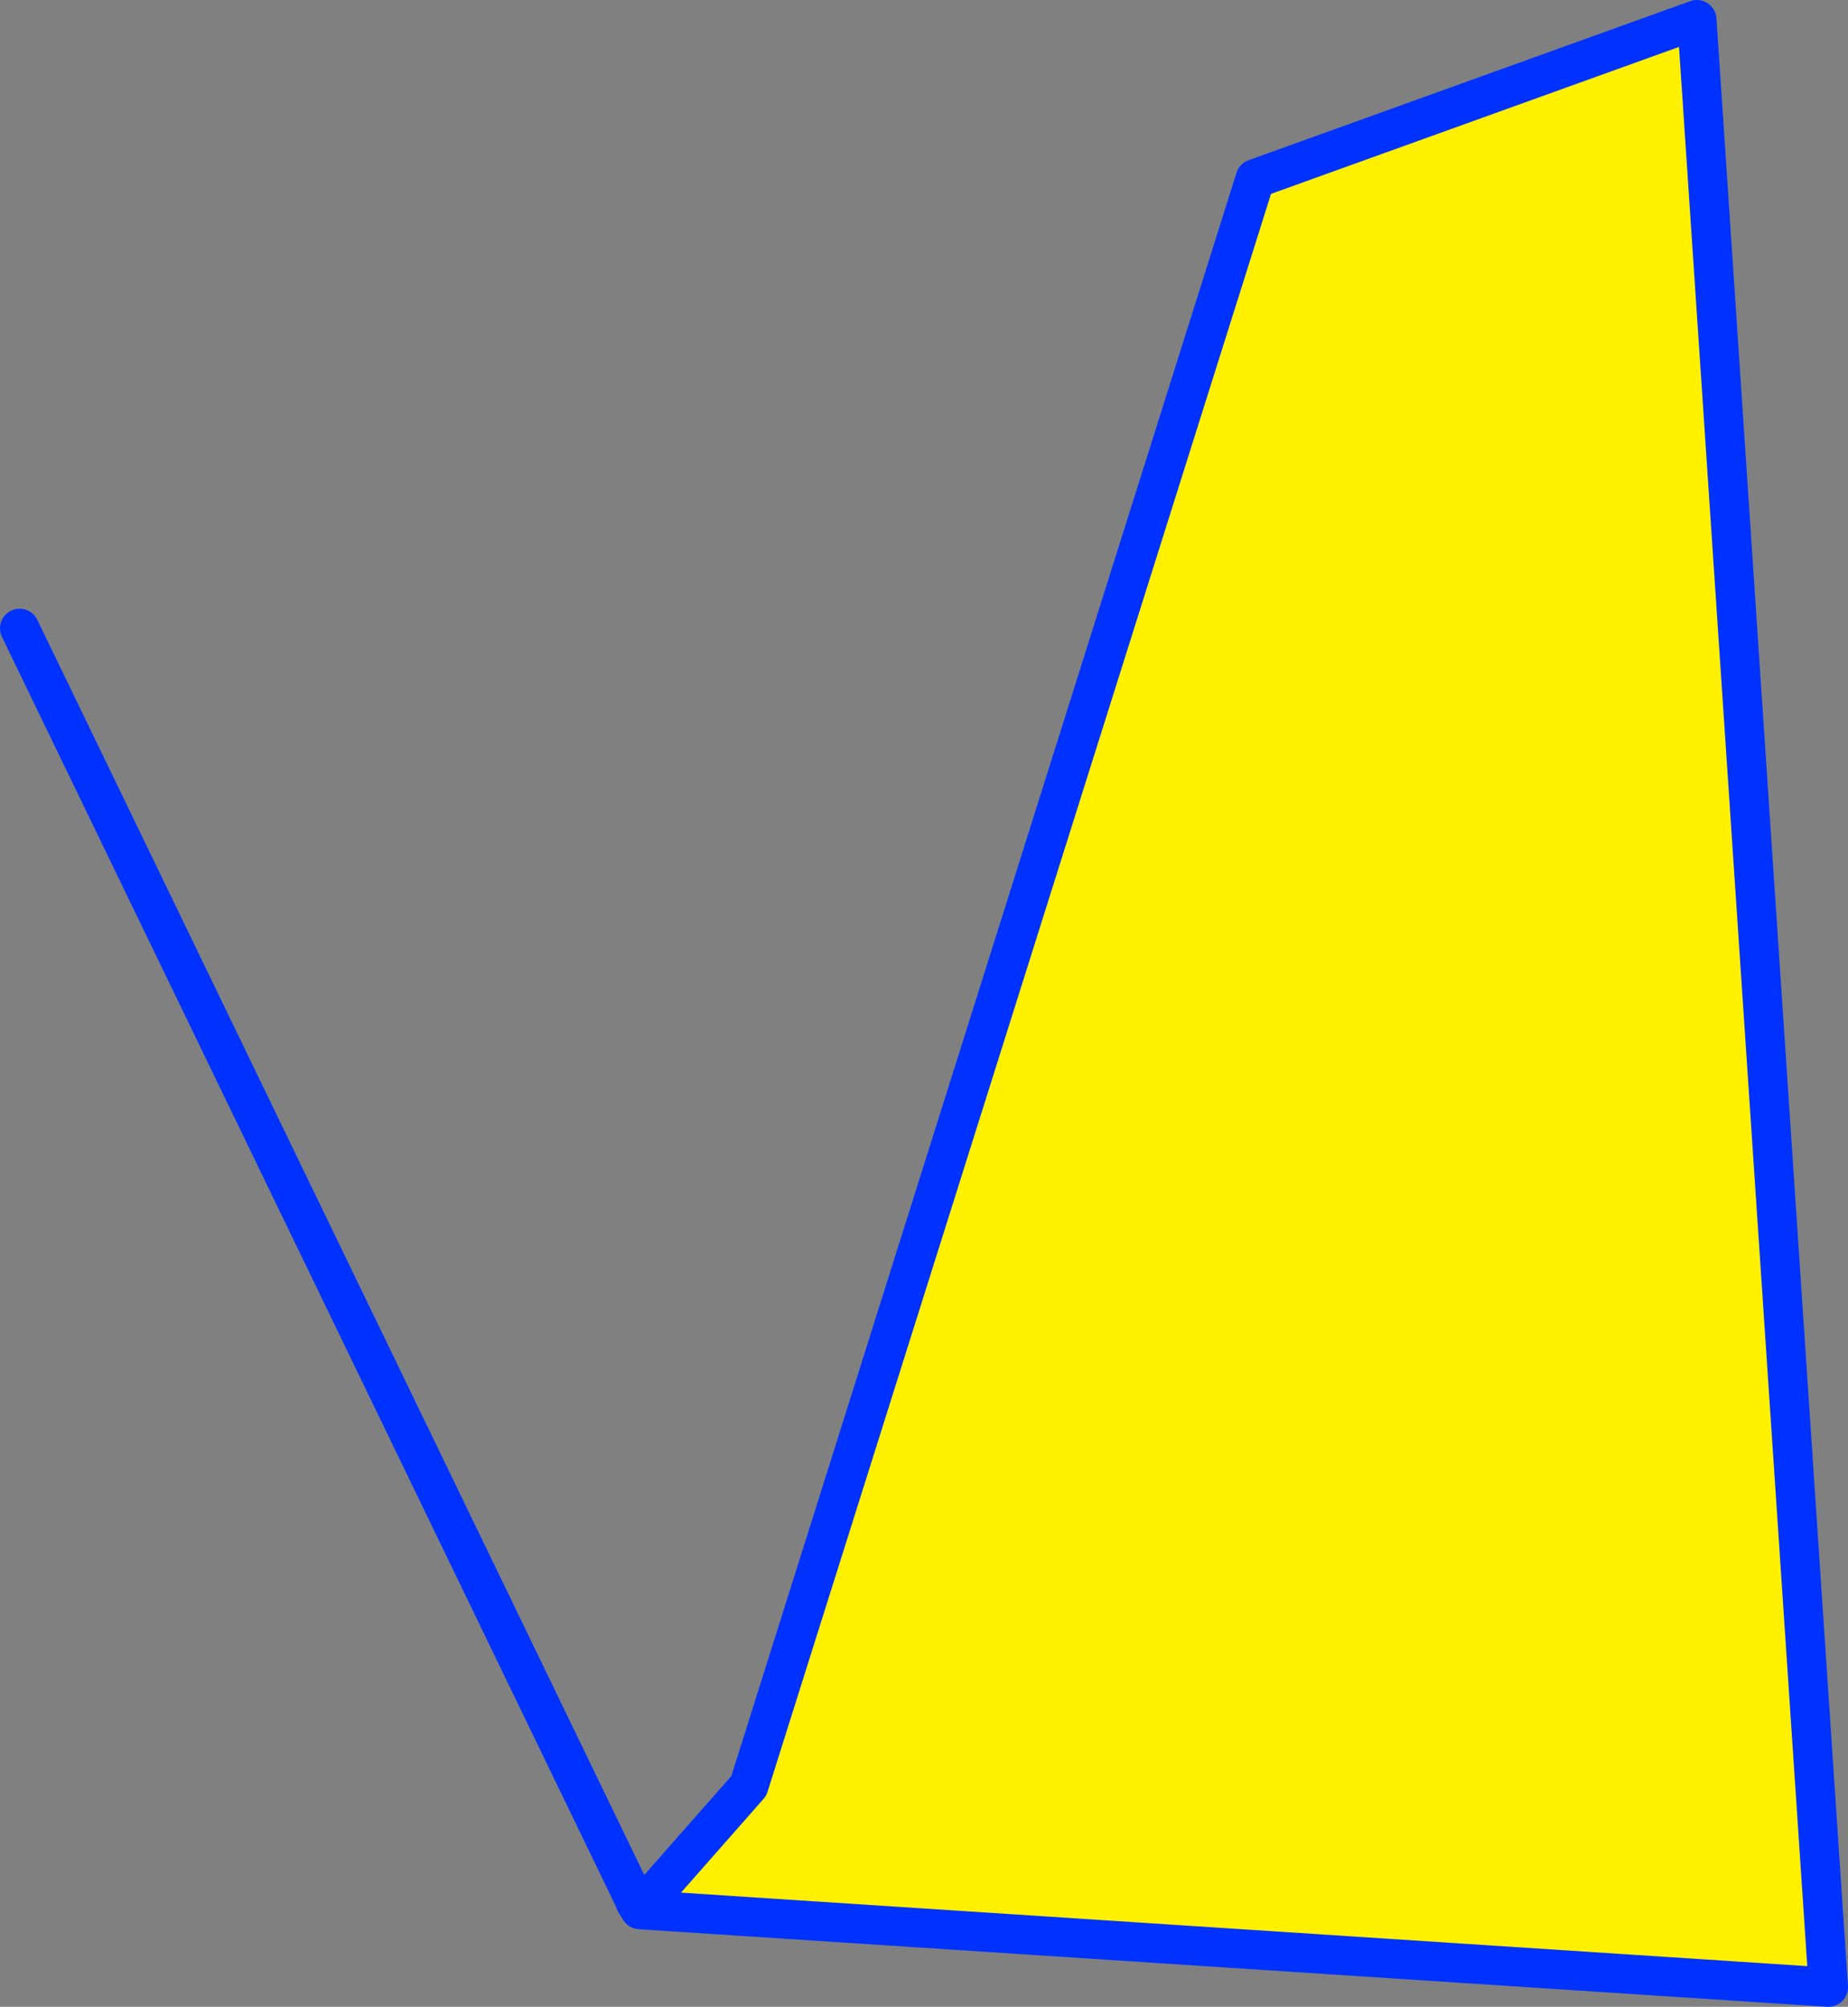 <?xml version="1.0" encoding="UTF-8" standalone="no"?>
<svg xmlns:xlink="http://www.w3.org/1999/xlink" height="102.2px" width="94.15px" xmlns="http://www.w3.org/2000/svg">
  <rect width="100%" height="100%" fill="#808080" stroke="none"/>
  <g transform="matrix(1.0, 0.0, 0.0, 1.0, -303.95, -115.4)">
    <path d="M336.55 212.65 L342.1 206.35 367.9 124.5 390.4 116.4 397.1 216.6 336.55 212.65" fill="#fff000" fill-rule="evenodd" stroke="none"/>
    <path d="M336.55 212.65 L342.1 206.35 367.9 124.5 390.4 116.4 397.1 216.6 336.55 212.65 336.3 212.25 336.3 212.2 304.95 147.4 M336.3 212.2 L336.55 212.65 Z" fill="none" stroke="#0032ff" stroke-linecap="round" stroke-linejoin="round" stroke-width="2.0"/>
  </g>
</svg>
